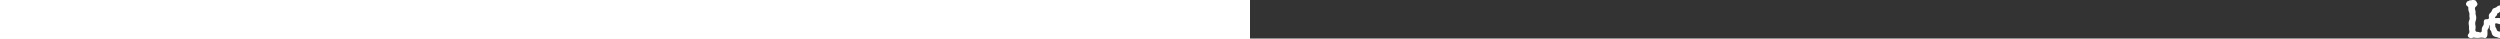 <svg xmlns:xlink="http://www.w3.org/1999/xlink" xmlns="http://www.w3.org/2000/svg" class="header__logo" fill="white" style="width: 20%;" width="67.949"  height="38.506" ><rect width="100%" height="100%" fill="#333333" stroke="none"/><defs><symbol id="leejeanscl" viewBox="0 0 67.949 38.506"><path id="Trazado_94" data-name="Trazado 94" d="M67.653,30.652a3.956,3.956,0,0,0-1.007-2.35c-.63-1.091-2.308-.462-2.644.042-.21.294-.965.336-1.637,1.133-.462.546-1.427,1.889-1.763,2.14s-.8.042-1.427.462a1.361,1.361,0,0,1-1.259-.084,3.246,3.246,0,0,0-1.343-.546c-.294-.042-.294-.378-1.091-.923a4.8,4.8,0,0,1-.923-.923,2.831,2.831,0,0,1-.755-1.511,4.883,4.883,0,0,0-1.343-2.35c-.546-.462-.126-2.182.462-2.056.588.084.672-.168.965,0a2.954,2.954,0,0,0,2.6-.042,8.143,8.143,0,0,1,2.686-.168c.42.168,1.007.084,1.3.21a3.749,3.749,0,0,0,1.427.588c.546,0,2.308.084,2.77,0a5.263,5.263,0,0,1,1.3-.21c.63,0,1.385-.21,1.469-.672a11.124,11.124,0,0,1,.378-2.224c.294-.8-.084-1.847-.252-2.938a13.278,13.278,0,0,1,.084-3.19,4.906,4.906,0,0,0-1.595-3.274C65.093,10.8,63.834,9,62.995,8.156a4.735,4.735,0,0,0-3.819-1.595c-1.091.042-1.973.588-3.483.588s-1.973.252-2.224.5c-.21.252-.881.126-1.595.881a5.192,5.192,0,0,0-1.721,2.308c-.294,1.007-.839.755-1.469,1.469a4.539,4.539,0,0,0-1.091,1.8,13.688,13.688,0,0,0-.126,2.224c0,.588-.462,1.007-.5,1.511s-.881.63-1.385.63c-.546,0-1.595.21-1.595-.8s.168-2.1-.546-2.938c-.713-.8-.546-2.308-.588-2.9-.042-.63-.21-1.8-2.1-2.854-1.259-.713-1.217-1.427-2.35-2.476-1.007-.881-1.427-.881-1.595-.881a6.055,6.055,0,0,1-1.763-.126,5.185,5.185,0,0,0-3.274.588c-1.007.588-1.049,1.217-3.19,1.889A3.415,3.415,0,0,0,26.1,10a6.873,6.873,0,0,1-2.14,3.19,4.032,4.032,0,0,0-1.049,3.819c.084.63.21,2.1-1.637,2.182-1.889.084-2.98.042-3.4,1.847-.42,1.763.336,2.77-.546,4.239-.965,1.553-1.679,2.728-1.595,4.659s-.252,2.015-1.385,2.518c-.5.21-.839-.294-1.595-.42-.8-.126-2.224-.336-2.56-.336a2.517,2.517,0,0,1-.881-2.182,9.846,9.846,0,0,0,.126-4.029,7.755,7.755,0,0,1,.294-4.826,8.889,8.889,0,0,0,.042-5.624c-.546-1.8.168-2.56-.588-5.036-.168-.5-.546-2.1.126-2.77,1.637-1.637,2.812-2.56,1.637-4.575S9.819.308,7.679.014a4.808,4.808,0,0,0-2.56.294A2.486,2.486,0,0,1,4.112.266,2.485,2.485,0,0,0,2.769.853c-.336.336-.965.21-1.385.5-.378.294-.546.965-1.007,1.3A1.877,1.877,0,0,0,0,3.707a2.812,2.812,0,0,0,.42,1.721c.546.63,1.931,1.217,1.889,2.308a10.374,10.374,0,0,0,.8,4.7c.462.839.252,3.106.252,3.651-.042.923.588,2.392.084,3.567a8.538,8.538,0,0,0-.713,4.91,16.153,16.153,0,0,1,.21,4.323c0,1.133,1.049,3.148-.252,4.743-1.175,1.469-.965,2.434-.713,2.9a3.984,3.984,0,0,0,2.812,1.637c1.763-.084,2.476-.8,3.525-.546a15.432,15.432,0,0,0,5.75.084,11.79,11.79,0,0,1,4.659.336c.965.126,2.56-.839,2.686-3.525.084-1.847,0-2.224,0-3.861.042-1.595,1.385-1.973,1.595-3.861.126-1.259,0-1.595.336-1.595.42,0,.378,1.133.378,2.308,0,1.217-.084,1.973.839,2.938s.755,1.763,1.217,3.022A4.284,4.284,0,0,0,28.5,36.485c1.973.923,1.343.21,3.861,1.259a5.3,5.3,0,0,0,3.819-.336c.672-.294,1.595.042,2.644-.713.839-.63,1.385.378,2.728-1.427a8.539,8.539,0,0,0,.881-3.19,3.457,3.457,0,0,0-.336-2.308c-.42-1.217-.755-2.728-1.973-2.14-1.007.5-1.511,2.015-2.35,2.938-.923,1.049-2.434,1.385-4.952.881-2.056-.42-1.973-1.553-2.476-2.77-.462-1.133-.881-1.385-.923-1.8s-.462-.126-.126-1.3c.252-.881-.839-1.385.126-2.015.839-.546,2.1.042,3.777.462a6.541,6.541,0,0,0,4.365-.126,10.956,10.956,0,0,1,4.449-.168,10.44,10.44,0,0,0,4.407-.42,4.868,4.868,0,0,1,.252,2.308,4.514,4.514,0,0,0,.923,3.19,5.124,5.124,0,0,1,1.007,2.56c0,.881,1.133,1.469,1.427,2.266a24.361,24.361,0,0,0,1.595,1.847,4.99,4.99,0,0,0,1.133,1.175,8.046,8.046,0,0,0,2.98,1.595c1.007.126,1.973-.042,2.9.084a2.34,2.34,0,0,0,2.518-.63,4.108,4.108,0,0,1,1.763-.965,6.556,6.556,0,0,0,2.6-1.889C66.268,34.093,67.821,32.2,67.653,30.652ZM53.342,16.928c.168-.378.168-.63.294-.755.252-.252,1.553-1.931,1.931-2.476a1.529,1.529,0,0,1,1.679-.713c.8.126.965-.21,1.637-.126.63.126.8.965,1.637,1.385.923.462.923.672.881,1.049a5.241,5.241,0,0,0,.462,2.518c.21.336,0,.588-.546.588a8.44,8.44,0,0,0-2.518,0,1.816,1.816,0,0,1-1.259,0c-.294-.084-.755.126-.923.084a4.264,4.264,0,0,0-1.175-.21,4.588,4.588,0,0,0-1.847-.336C53.342,17.851,53.174,17.305,53.342,16.928ZM37.183,18.438a3.134,3.134,0,0,1-1.385.21,9.214,9.214,0,0,0-3.735-.63c-1.427,0-2.686.294-2.9-.042-.168-.252-.378-.8.546-1.553a3.822,3.822,0,0,0,1.385-2.1c.21-.672.252-1.133,1.385-1.427,1.007-.294,1.259-1.385,1.847-1.427.881-.042,1.133.881,1.973,1.133.881.252.713.755.713,1.175-.084,1.721,1.259,2.686,1.343,3.609s-.713.881-1.175,1.049Zm29.5,17.417a1.3,1.3,0,1,0,1.259,1.3A1.272,1.272,0,0,0,66.688,35.856Zm0,2.476a1.138,1.138,0,0,1-1.133-1.175,1.165,1.165,0,0,1,1.133-1.175,1.176,1.176,0,0,1,0,2.35Z" transform="translate(0 0)"></path><path id="Trazado_95" data-name="Trazado 95" d="M158.5,87.839c-.042-.042-.084-.084-.126-.084a.231.231,0,0,0,.21-.126.355.355,0,0,0,.084-.252.378.378,0,0,0-.042-.21l-.126-.126C158.455,87,158.33,87,158.2,87h-.5v1.259h.252v-.5h.168c.042,0,.042.042.084.042a.579.579,0,0,1,.126.168l.168.252h.294l-.126-.252A.579.579,0,0,1,158.5,87.839Zm-.336-.294h-.168v-.294h.378c.042,0,.042.042.084.042,0,.042.042.042.042.084s0,.084-.042.084c0,.042-.042.042-.084.042A.315.315,0,0,1,158.162,87.546Z" transform="translate(-91.516 -50.515)"></path></symbol></defs>
        <use xlink:href="#leejeanscl"></use>
    </svg>